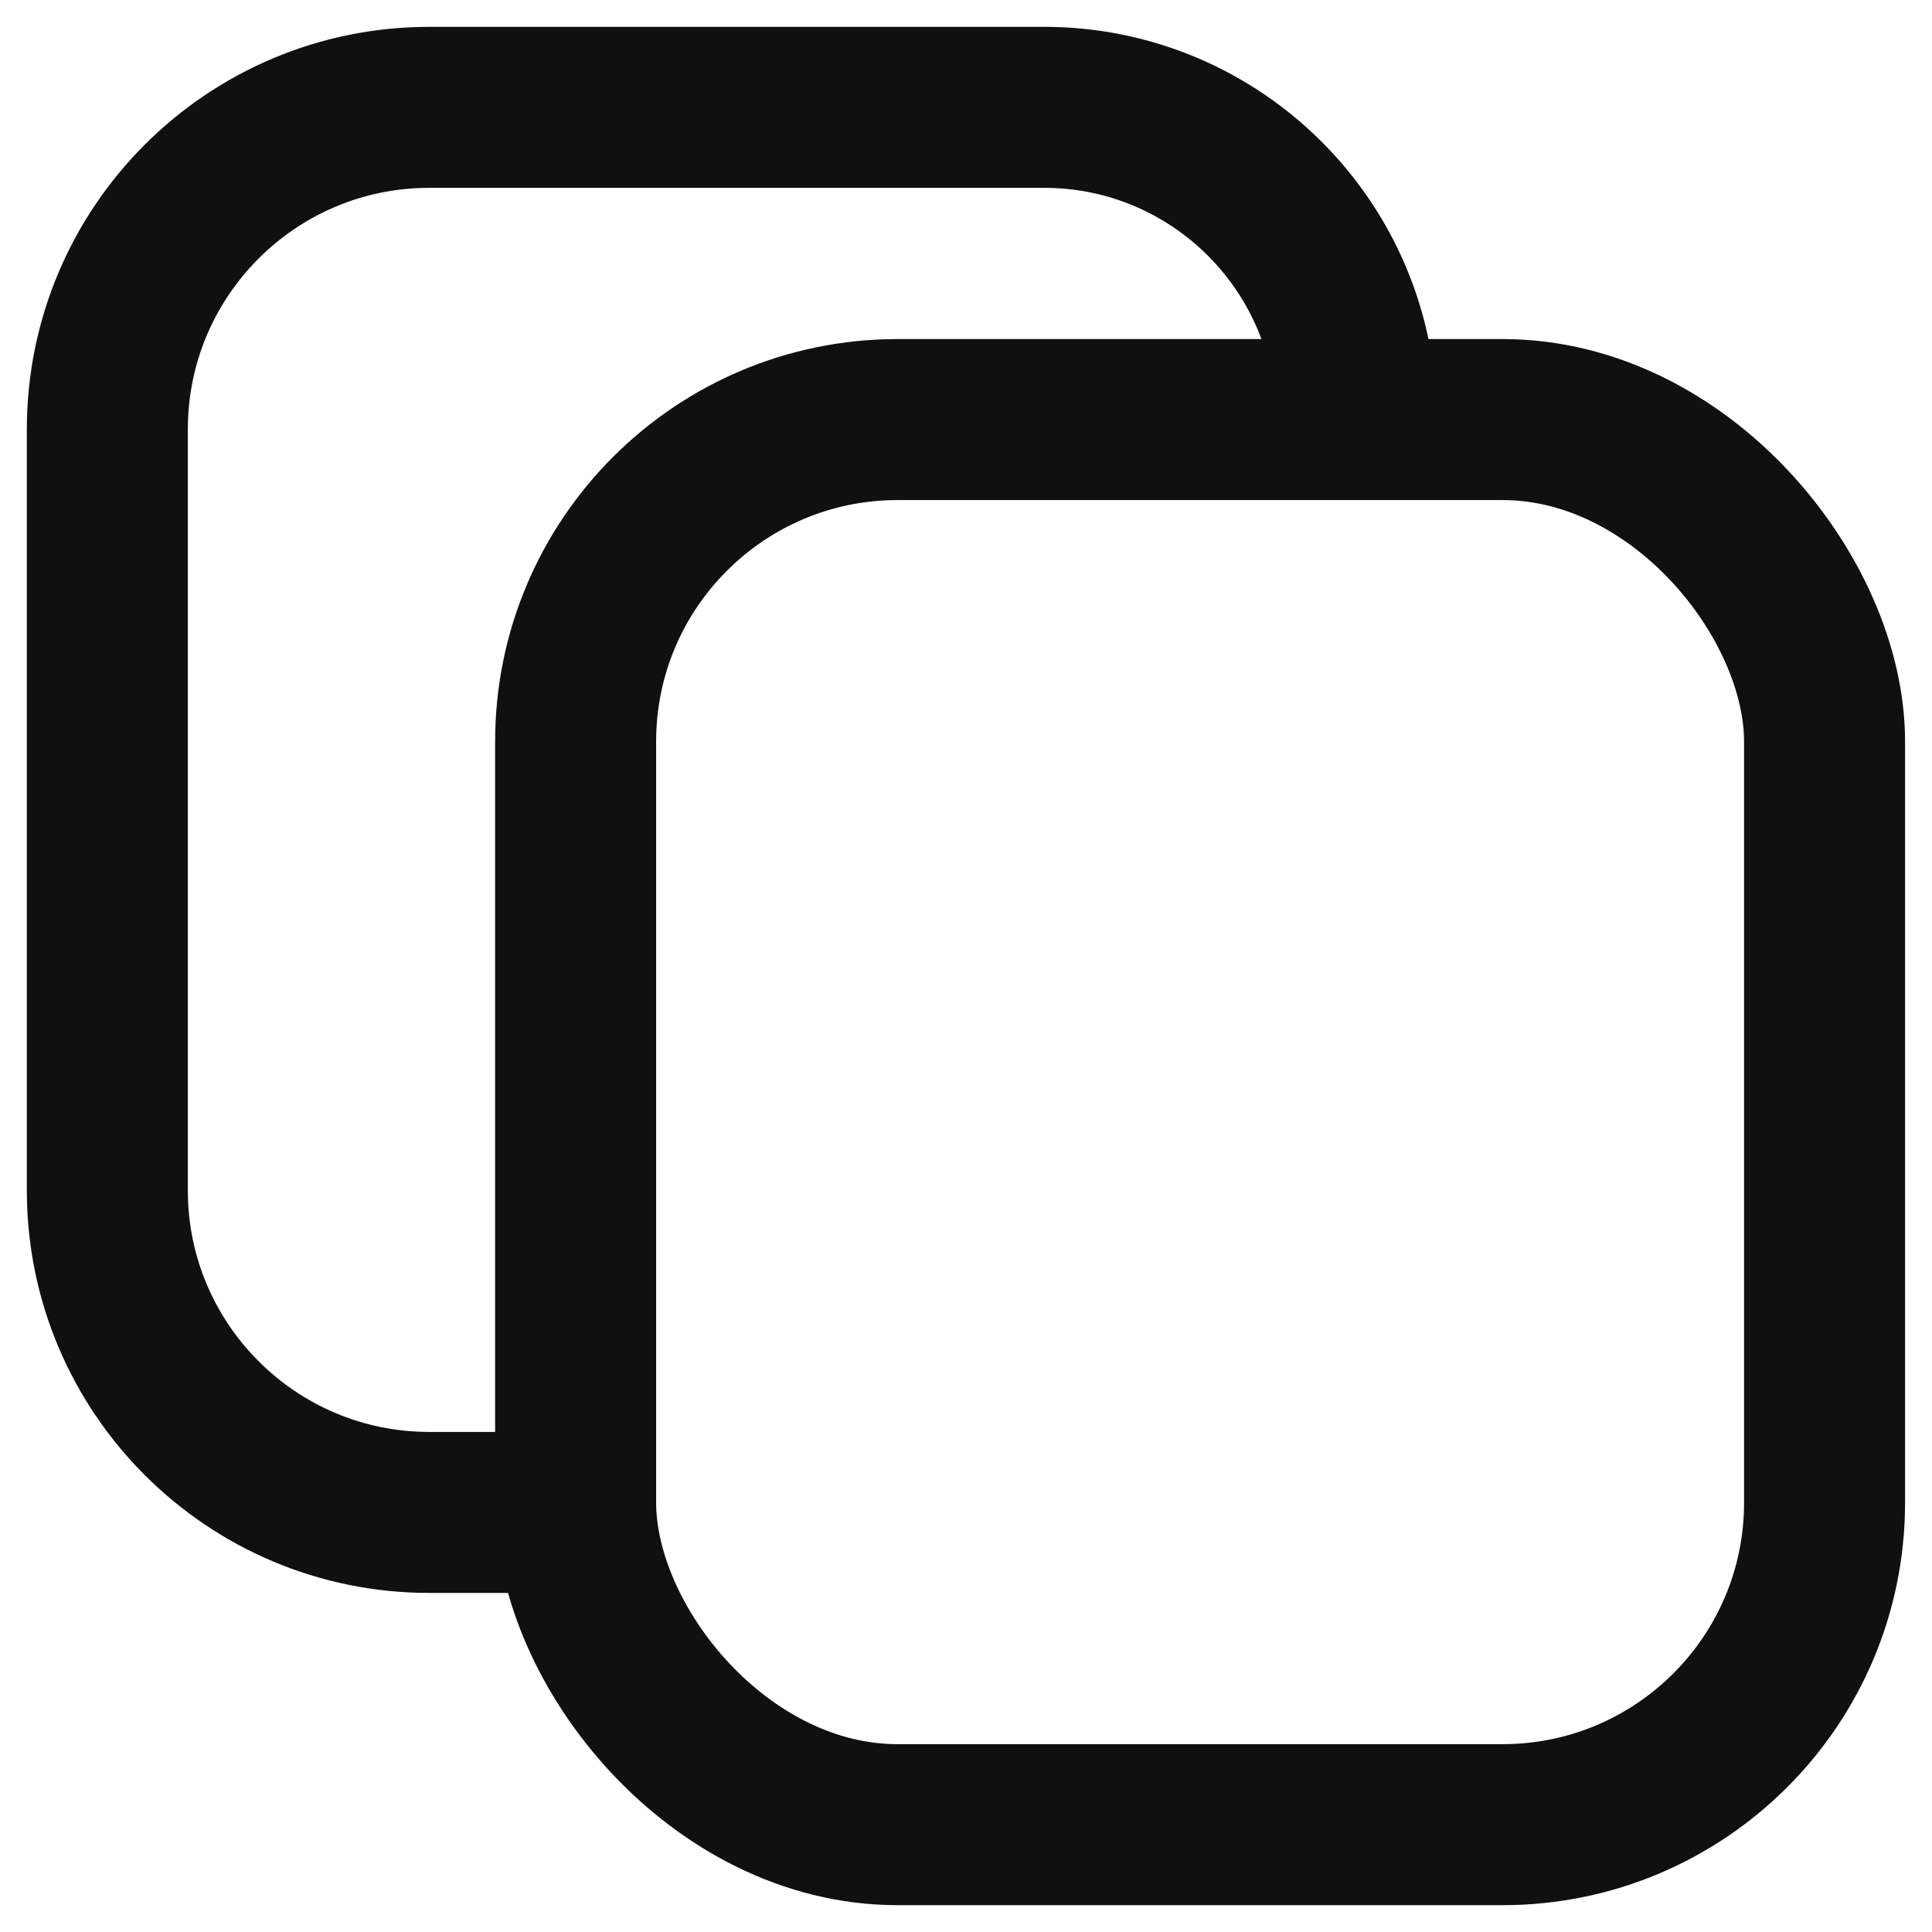 <svg width="18" height="18" viewBox="0 0 18 18" fill="none" xmlns="http://www.w3.org/2000/svg">
<g clip-path="url(#clip0_6582_2433)">
<rect x="5.363" y="3.909" width="11.636" height="13.091" rx="3" stroke="#101010" stroke-width="1.5"/>
<path d="M12.636 3.909V3.909C12.636 2.302 11.334 1 9.727 1H4C2.343 1 1 2.343 1 4V11.091C1 12.748 2.343 14.091 4 14.091H5.364" stroke="#101010" stroke-width="1.5"/>
</g>
<defs>
<clipPath id="clip0_6582_2433">
<rect width="18" height="18" fill="white"/>
</clipPath>
</defs>
</svg>

